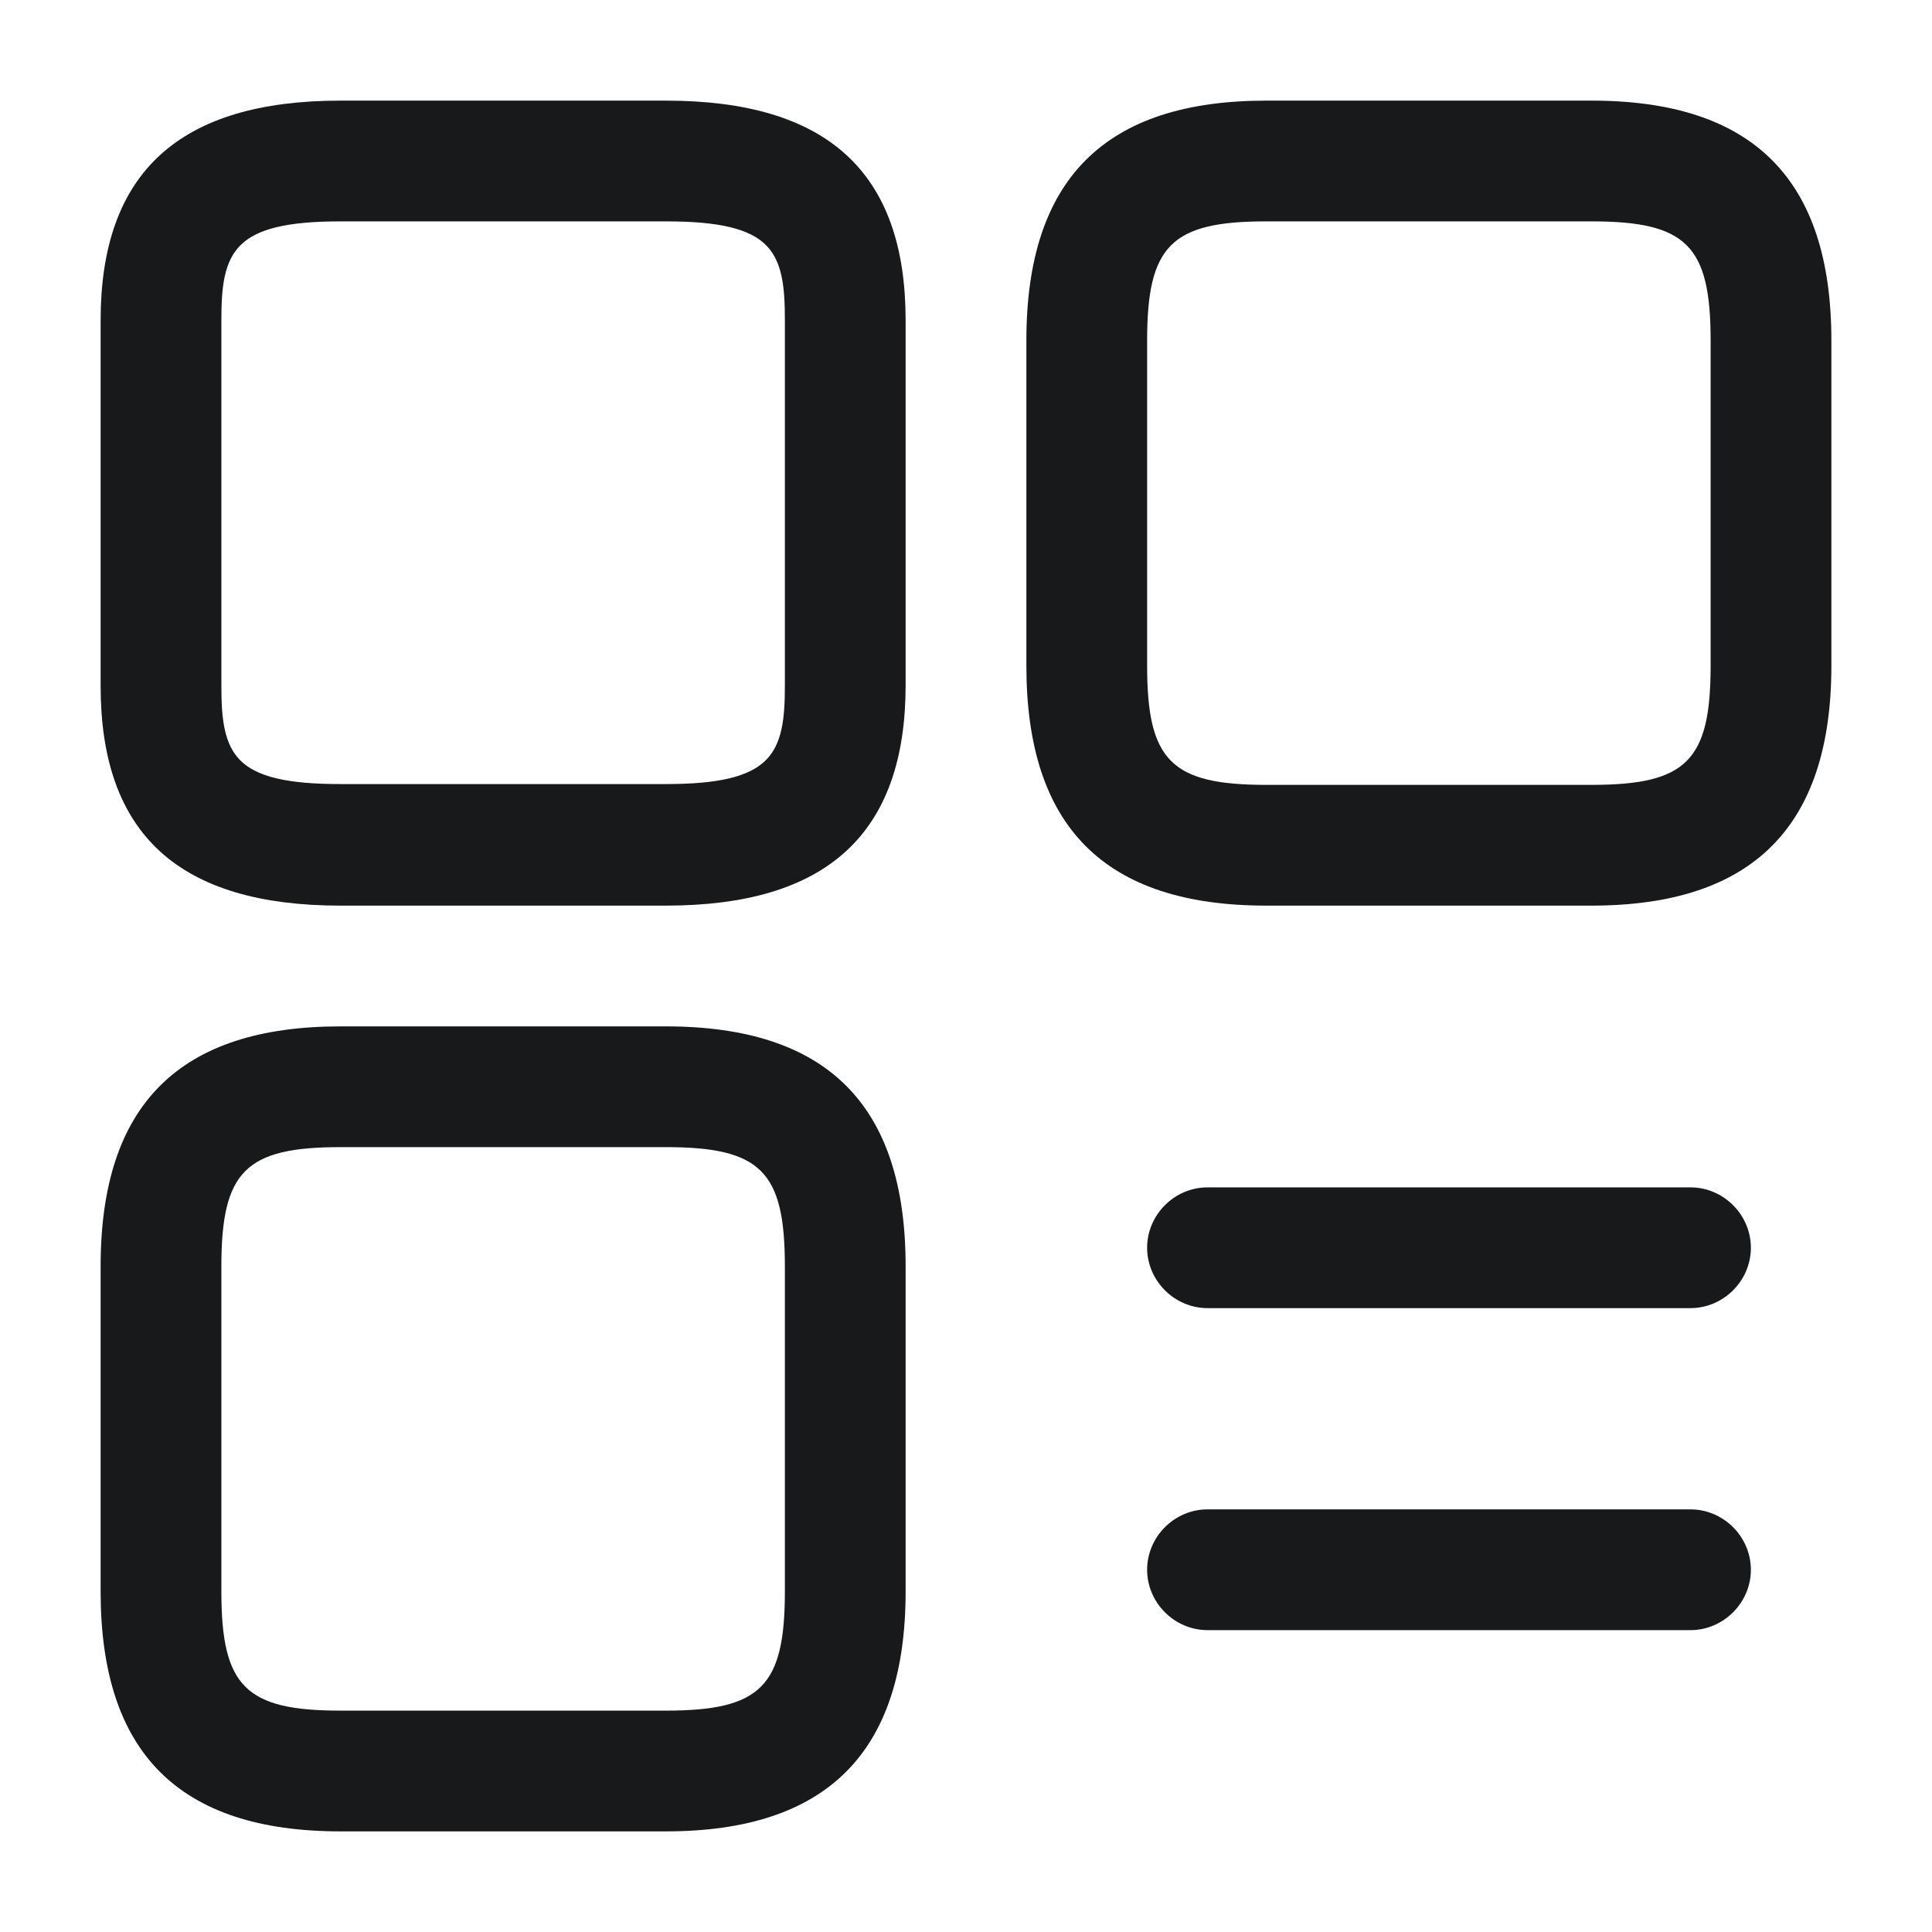 <svg width="48" height="48" viewBox="0 0 48 48" fill="none" xmlns="http://www.w3.org/2000/svg">
<path d="M39.54 22.5H31.46C27.44 22.5 25.5 20.54 25.5 16.54V8.46C25.5 4.44 27.46 2.5 31.46 2.5H39.54C43.56 2.5 45.5 4.46 45.5 8.46V16.54C45.5 20.54 43.54 22.5 39.54 22.5ZM31.46 5.5C29.1 5.5 28.5 6.1 28.5 8.46V16.54C28.5 18.9 29.1 19.5 31.46 19.5H39.54C41.9 19.5 42.5 18.9 42.5 16.54V8.46C42.5 6.1 41.9 5.5 39.54 5.5H31.46Z" fill="#18191B"/>
<path d="M16.54 22H8.46C6.513 22 5.168 21.567 4.31 20.781C3.461 20.003 3 18.796 3 17.04V7.96C3 6.206 3.465 4.998 4.317 4.219C5.178 3.432 6.523 3 8.46 3H16.54C18.487 3 19.832 3.432 20.69 4.219C21.539 4.997 22 6.204 22 7.96V17.02C22 18.785 21.534 19.998 20.682 20.779C19.822 21.568 18.477 22 16.54 22ZM8.46 5C7.118 5 6.185 5.179 5.623 5.738C5.052 6.305 5 7.132 5 7.96V17.02C5 17.856 5.051 18.685 5.624 19.251C6.186 19.807 7.121 19.98 8.46 19.98H16.54C17.882 19.98 18.815 19.801 19.378 19.242C19.948 18.675 20 17.848 20 17.02V7.96C20 7.124 19.949 6.295 19.376 5.729C18.814 5.173 17.879 5 16.54 5H8.46Z" fill="#18191B" stroke="#18191B"/>
<path d="M16.54 45.5H8.46C4.44 45.5 2.5 43.54 2.5 39.54V31.46C2.5 27.44 4.46 25.5 8.46 25.5H16.54C20.56 25.5 22.5 27.46 22.5 31.46V39.54C22.5 43.54 20.54 45.5 16.54 45.5ZM8.46 28.5C6.1 28.5 5.5 29.1 5.5 31.46V39.54C5.5 41.9 6.1 42.5 8.46 42.5H16.54C18.9 42.5 19.5 41.9 19.5 39.54V31.46C19.5 29.1 18.9 28.5 16.54 28.5H8.46Z" fill="#18191B"/>
<path d="M42 32.5H30C29.18 32.5 28.5 31.82 28.5 31C28.5 30.18 29.18 29.5 30 29.5H42C42.82 29.5 43.5 30.18 43.5 31C43.5 31.82 42.82 32.5 42 32.5Z" fill="#18191B"/>
<path d="M42 40.5H30C29.18 40.5 28.5 39.82 28.5 39C28.5 38.18 29.18 37.5 30 37.5H42C42.82 37.5 43.5 38.18 43.5 39C43.5 39.82 42.82 40.5 42 40.5Z" fill="#18191B"/>
</svg>
